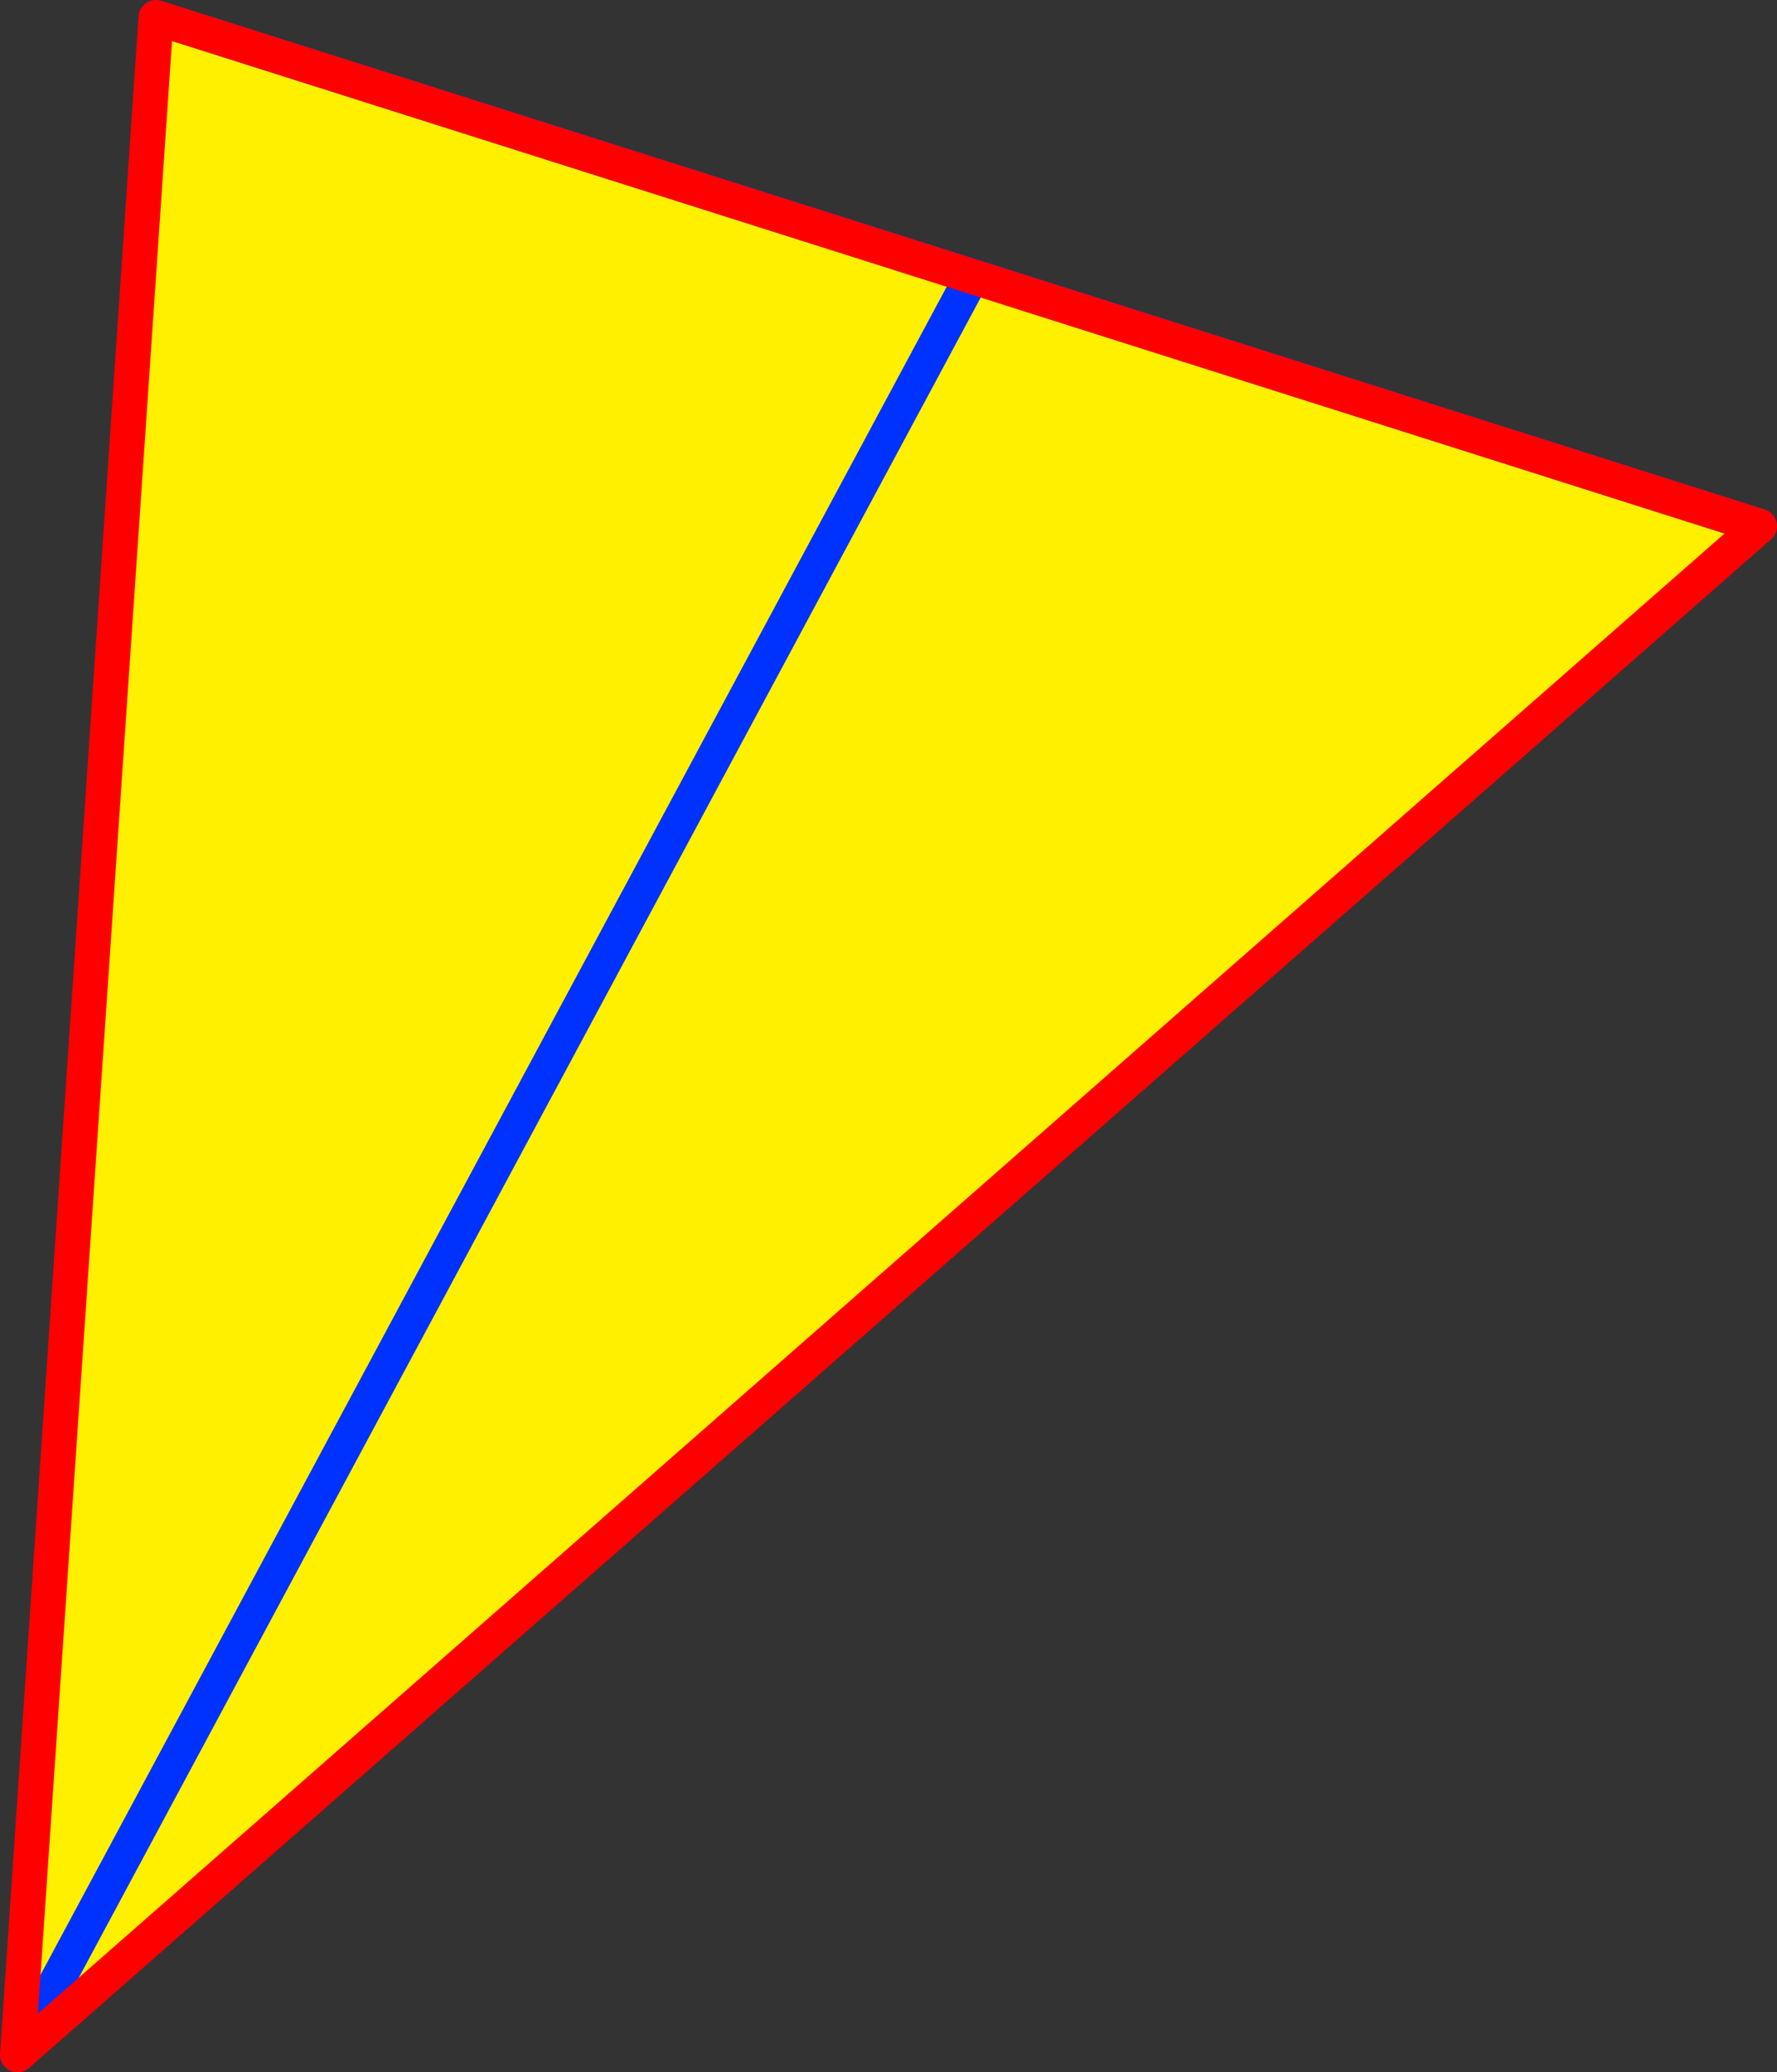 <?xml version="1.0" encoding="UTF-8" standalone="no"?>
<svg xmlns:xlink="http://www.w3.org/1999/xlink" height="118.15px" width="101.35px" xmlns="http://www.w3.org/2000/svg">
  <rect width="100%" height="100%" fill="#333333" stroke="none"/>
  <g transform="matrix(1.0, 0.0, 0.0, 1.0, -290.7, -328.05)">
    <path d="M299.6 329.05 L346.15 343.8 391.05 358.05 291.7 445.2 299.6 329.05 M346.15 343.8 L291.7 445.2 346.15 343.8" fill="#fff000" fill-rule="evenodd" stroke="none"/>
    <path d="M299.6 329.05 L346.15 343.8 391.05 358.05 M291.7 445.2 L346.15 343.8" fill="none" stroke="#0032ff" stroke-linecap="round" stroke-linejoin="round" stroke-width="2.0"/>
    <path d="M391.05 358.05 L291.7 445.2 299.6 329.05 Z" fill="none" stroke="#ff0000" stroke-linecap="round" stroke-linejoin="round" stroke-width="2.0"/>
  </g>
</svg>
